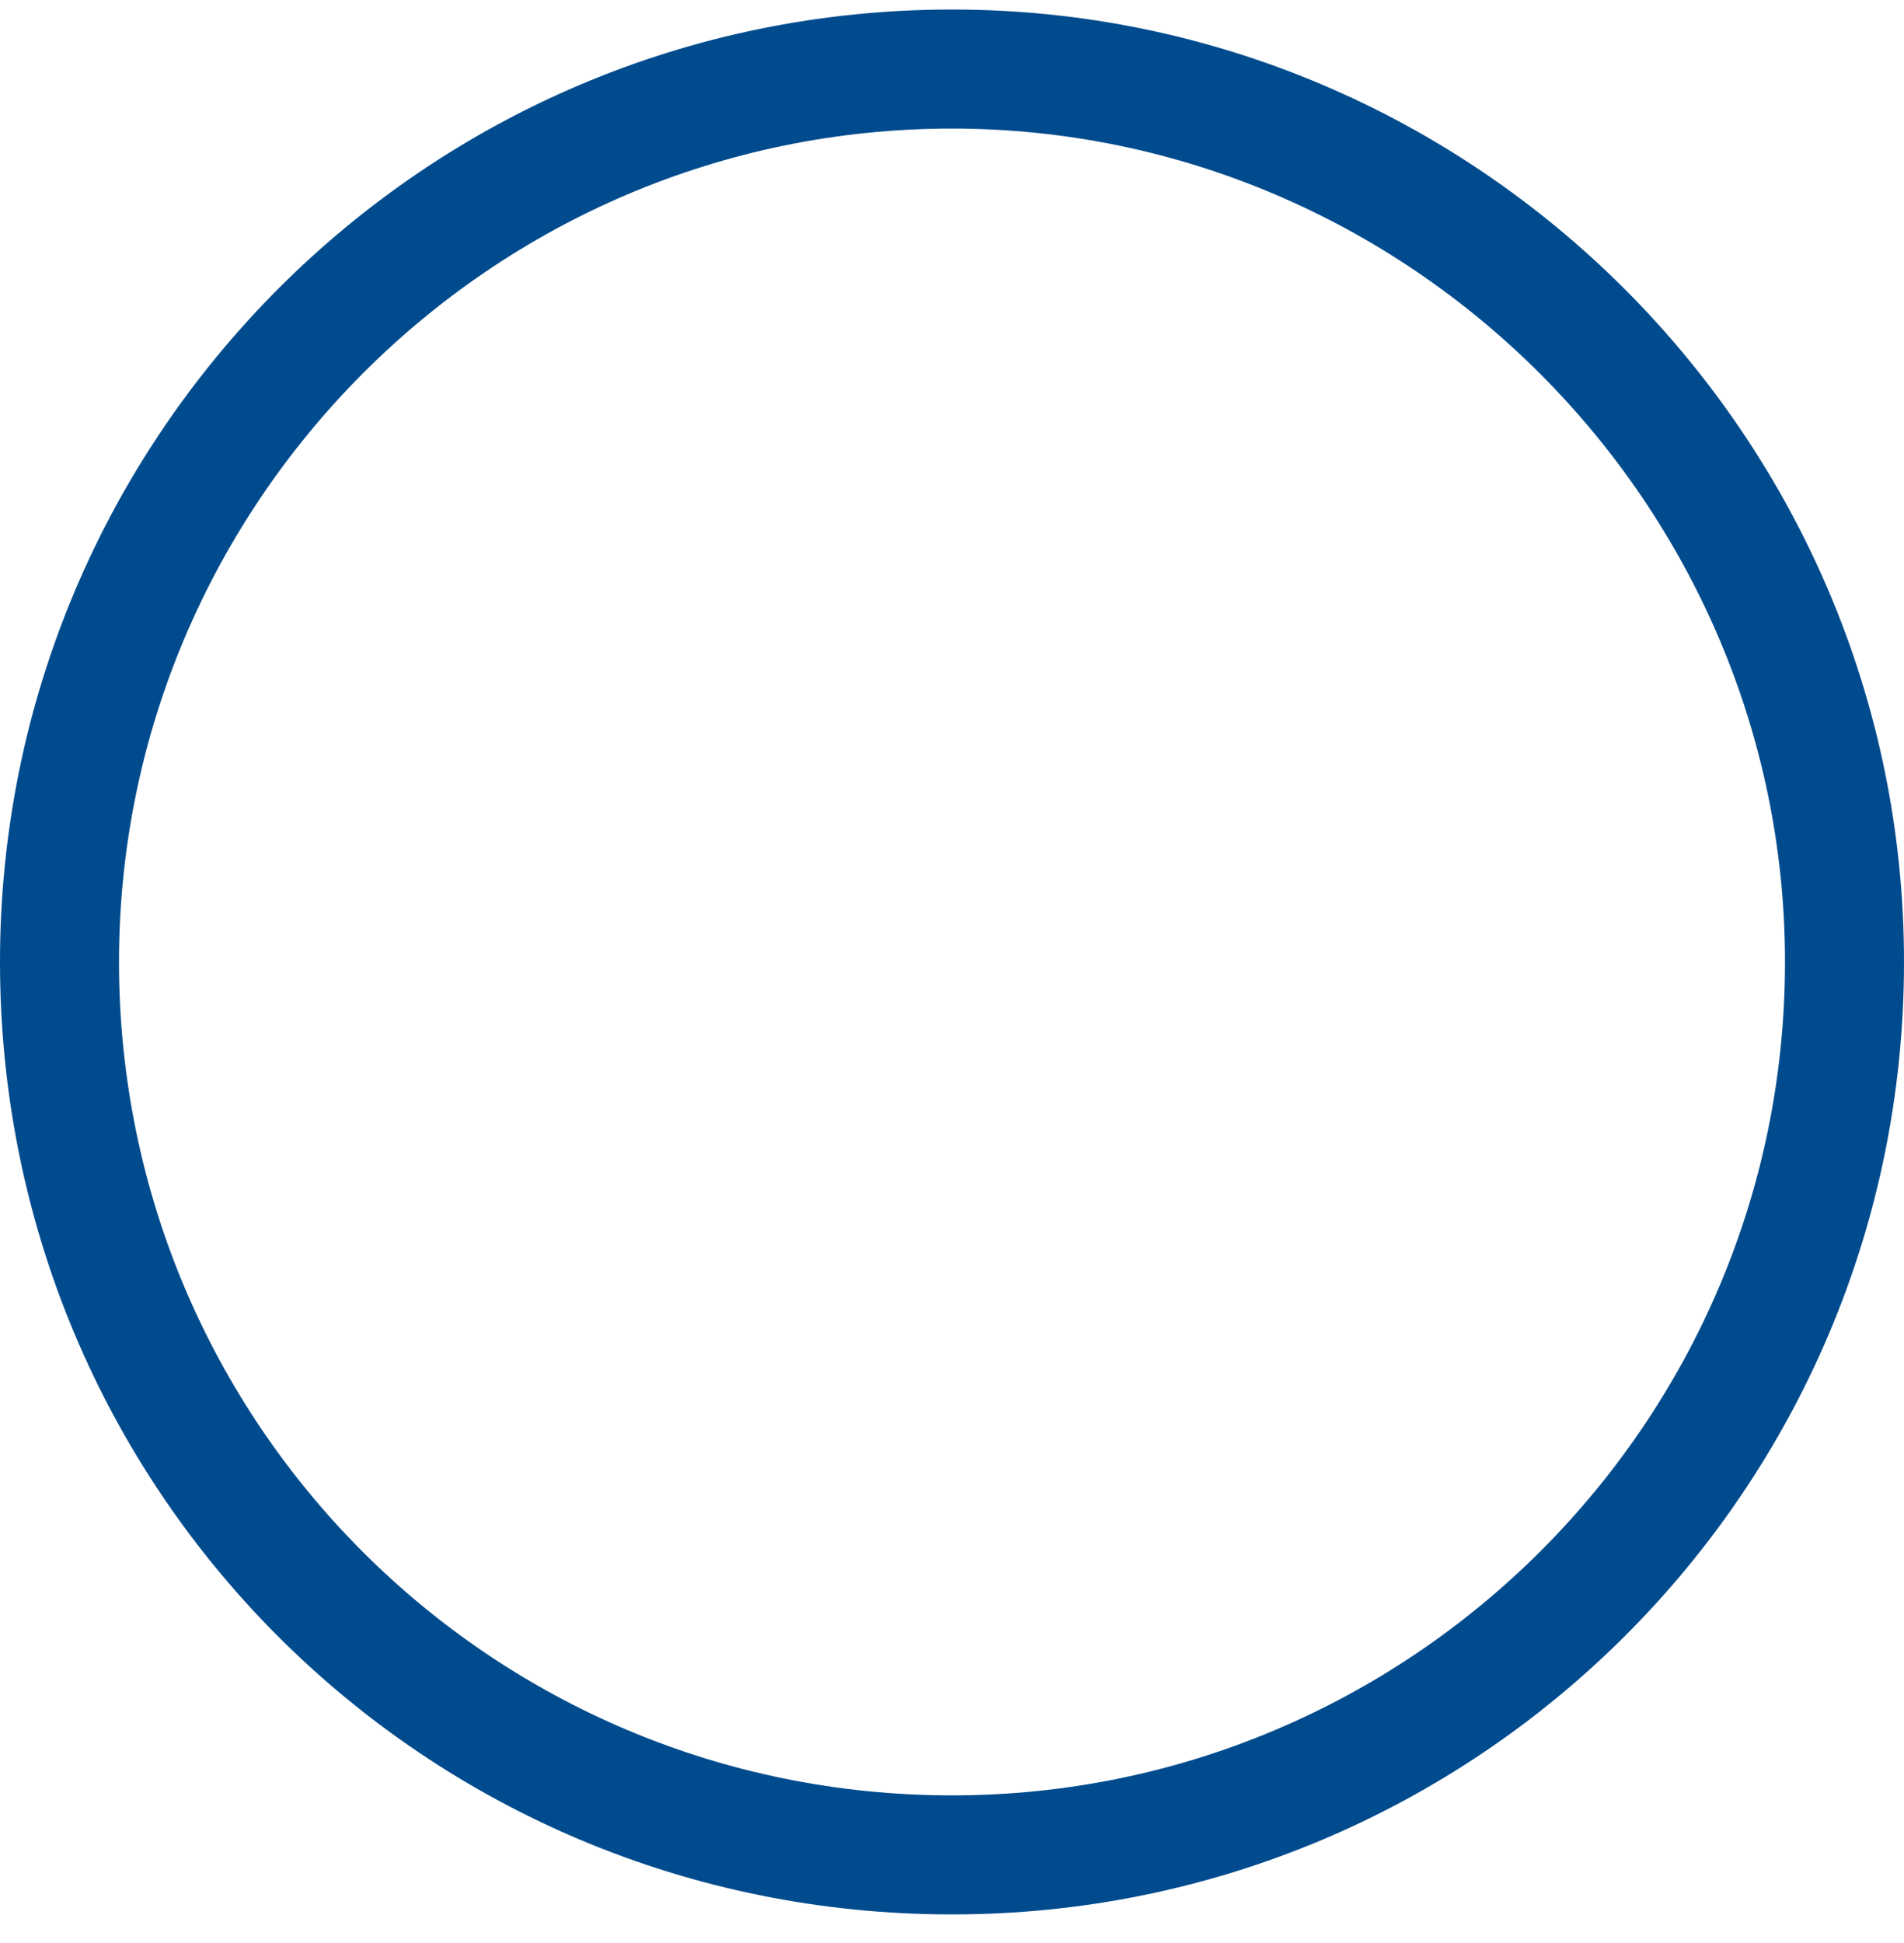 <svg width="50" height="51" viewBox="0 0 50 51" fill="none" xmlns="http://www.w3.org/2000/svg">
<path d="M50 25.25C50 39.117 38.77 50.25 25 50.25C11.133 50.25 0 39.117 0 25.25C0 11.48 11.133 0.25 25 0.25C38.77 0.25 50 11.48 50 25.25ZM25 3.375C12.891 3.375 3.125 13.238 3.125 25.25C3.125 37.359 12.891 47.125 25 47.125C37.012 47.125 46.875 37.359 46.875 25.25C46.875 13.238 37.012 3.375 25 3.375Z" fill="#004B8D"/>
</svg>
